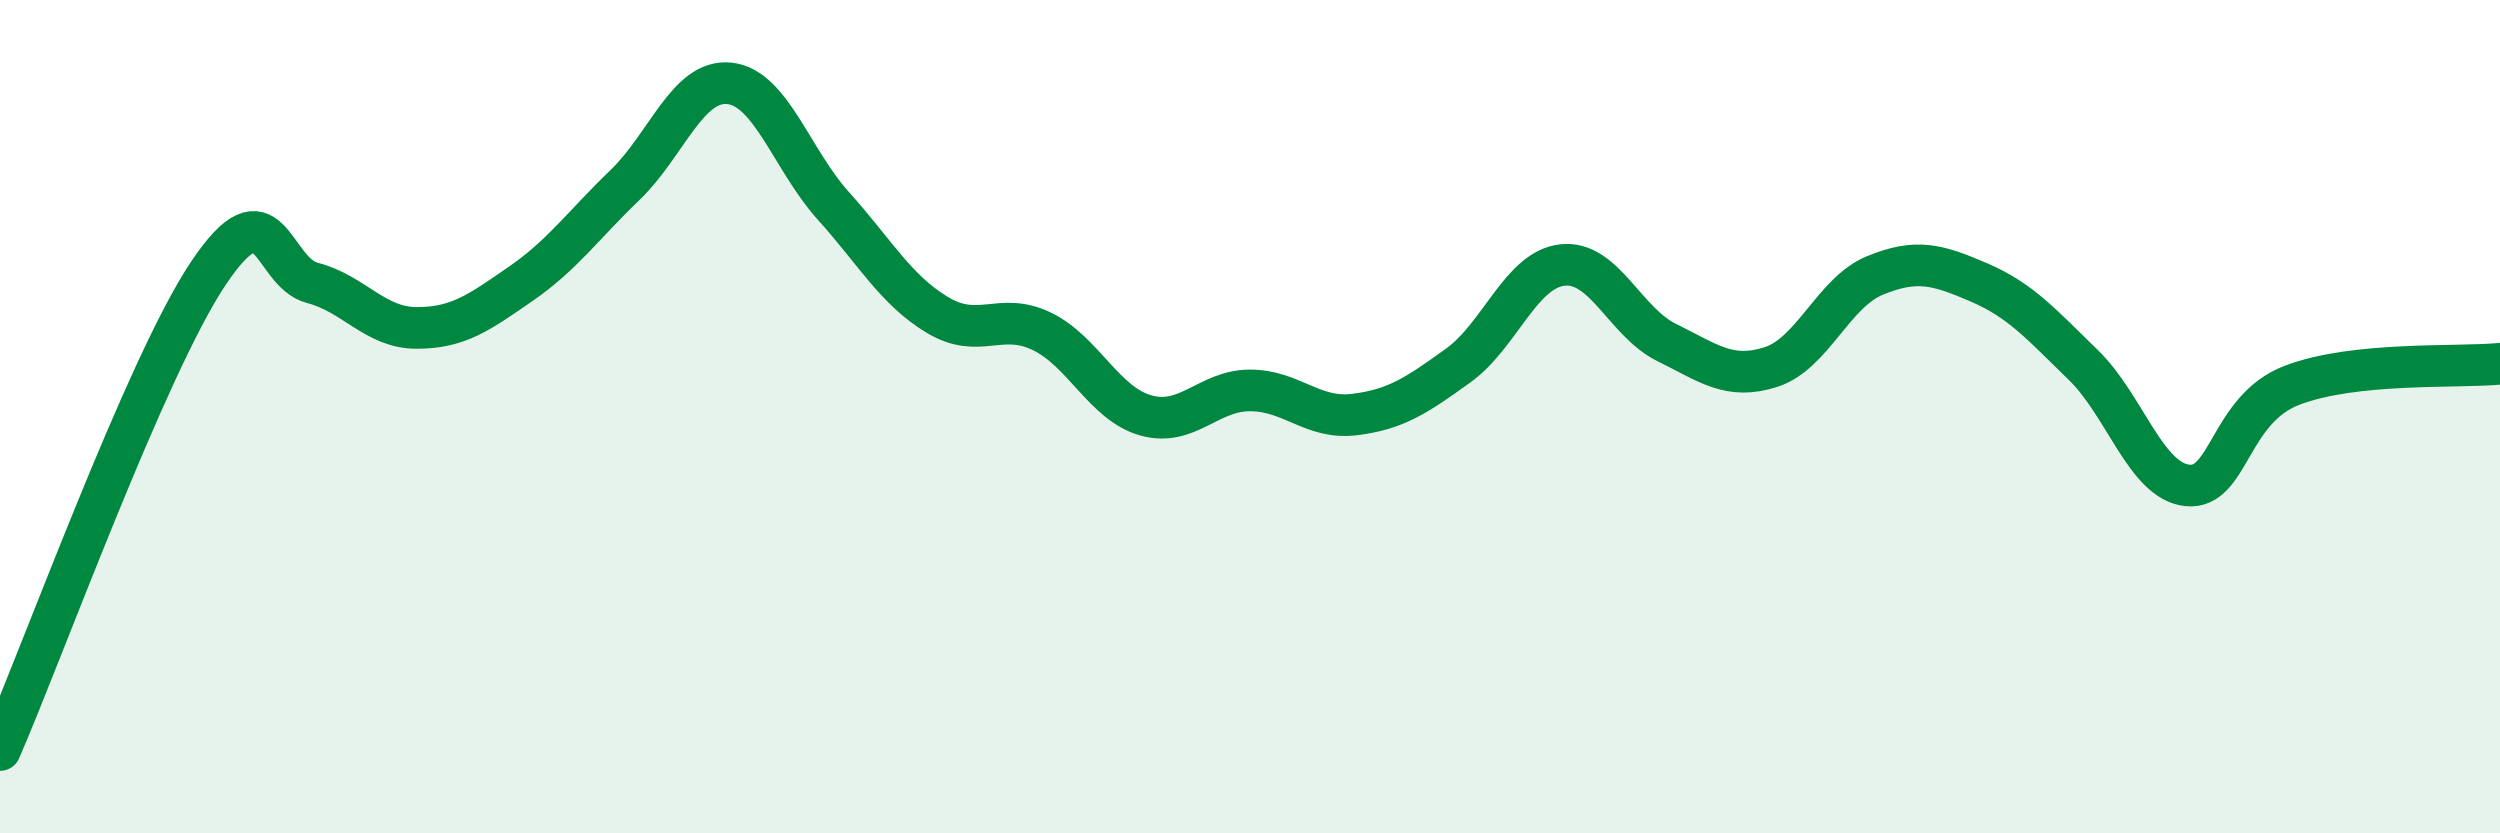 
    <svg width="60" height="20" viewBox="0 0 60 20" xmlns="http://www.w3.org/2000/svg">
      <path
        d="M 0,18 C 1,15.71 3.5,8.8 5,6.56 C 6.5,4.32 6.5,6.53 7.5,6.79 C 8.5,7.05 9,7.87 10,7.87 C 11,7.87 11.5,7.5 12.5,6.81 C 13.5,6.12 14,5.4 15,4.44 C 16,3.48 16.5,1.9 17.5,2 C 18.5,2.1 19,3.83 20,4.94 C 21,6.05 21.5,6.96 22.5,7.56 C 23.5,8.16 24,7.47 25,7.95 C 26,8.43 26.5,9.69 27.5,9.97 C 28.5,10.25 29,9.37 30,9.37 C 31,9.37 31.5,10.07 32.5,9.95 C 33.5,9.83 34,9.49 35,8.77 C 36,8.05 36.5,6.47 37.5,6.36 C 38.5,6.25 39,7.73 40,8.22 C 41,8.71 41.5,9.13 42.5,8.81 C 43.5,8.49 44,7.02 45,6.61 C 46,6.2 46.5,6.35 47.5,6.78 C 48.5,7.21 49,7.79 50,8.76 C 51,9.73 51.5,11.55 52.5,11.65 C 53.5,11.75 53.5,9.83 55,9.25 C 56.5,8.67 59,8.83 60,8.73L60 20L0 20Z"
        fill="#008740"
        opacity="0.1"
        stroke-linecap="round"
        stroke-linejoin="round"
      />
      <path
        d="M 0,18 C 1,15.71 3.5,8.8 5,6.56 C 6.5,4.32 6.5,6.53 7.5,6.79 C 8.5,7.05 9,7.87 10,7.87 C 11,7.87 11.5,7.5 12.5,6.81 C 13.5,6.12 14,5.4 15,4.44 C 16,3.48 16.5,1.9 17.5,2 C 18.5,2.1 19,3.83 20,4.94 C 21,6.05 21.5,6.96 22.5,7.56 C 23.5,8.16 24,7.47 25,7.95 C 26,8.43 26.5,9.69 27.5,9.97 C 28.5,10.25 29,9.37 30,9.37 C 31,9.37 31.5,10.07 32.5,9.95 C 33.5,9.83 34,9.49 35,8.77 C 36,8.05 36.5,6.47 37.5,6.36 C 38.5,6.25 39,7.73 40,8.22 C 41,8.71 41.5,9.13 42.5,8.81 C 43.5,8.49 44,7.02 45,6.61 C 46,6.2 46.5,6.35 47.5,6.78 C 48.5,7.21 49,7.79 50,8.76 C 51,9.73 51.5,11.55 52.5,11.65 C 53.5,11.75 53.5,9.83 55,9.25 C 56.5,8.67 59,8.83 60,8.73"
        stroke="#008740"
        stroke-width="1"
        fill="none"
        stroke-linecap="round"
        stroke-linejoin="round"
      />
    </svg>
  